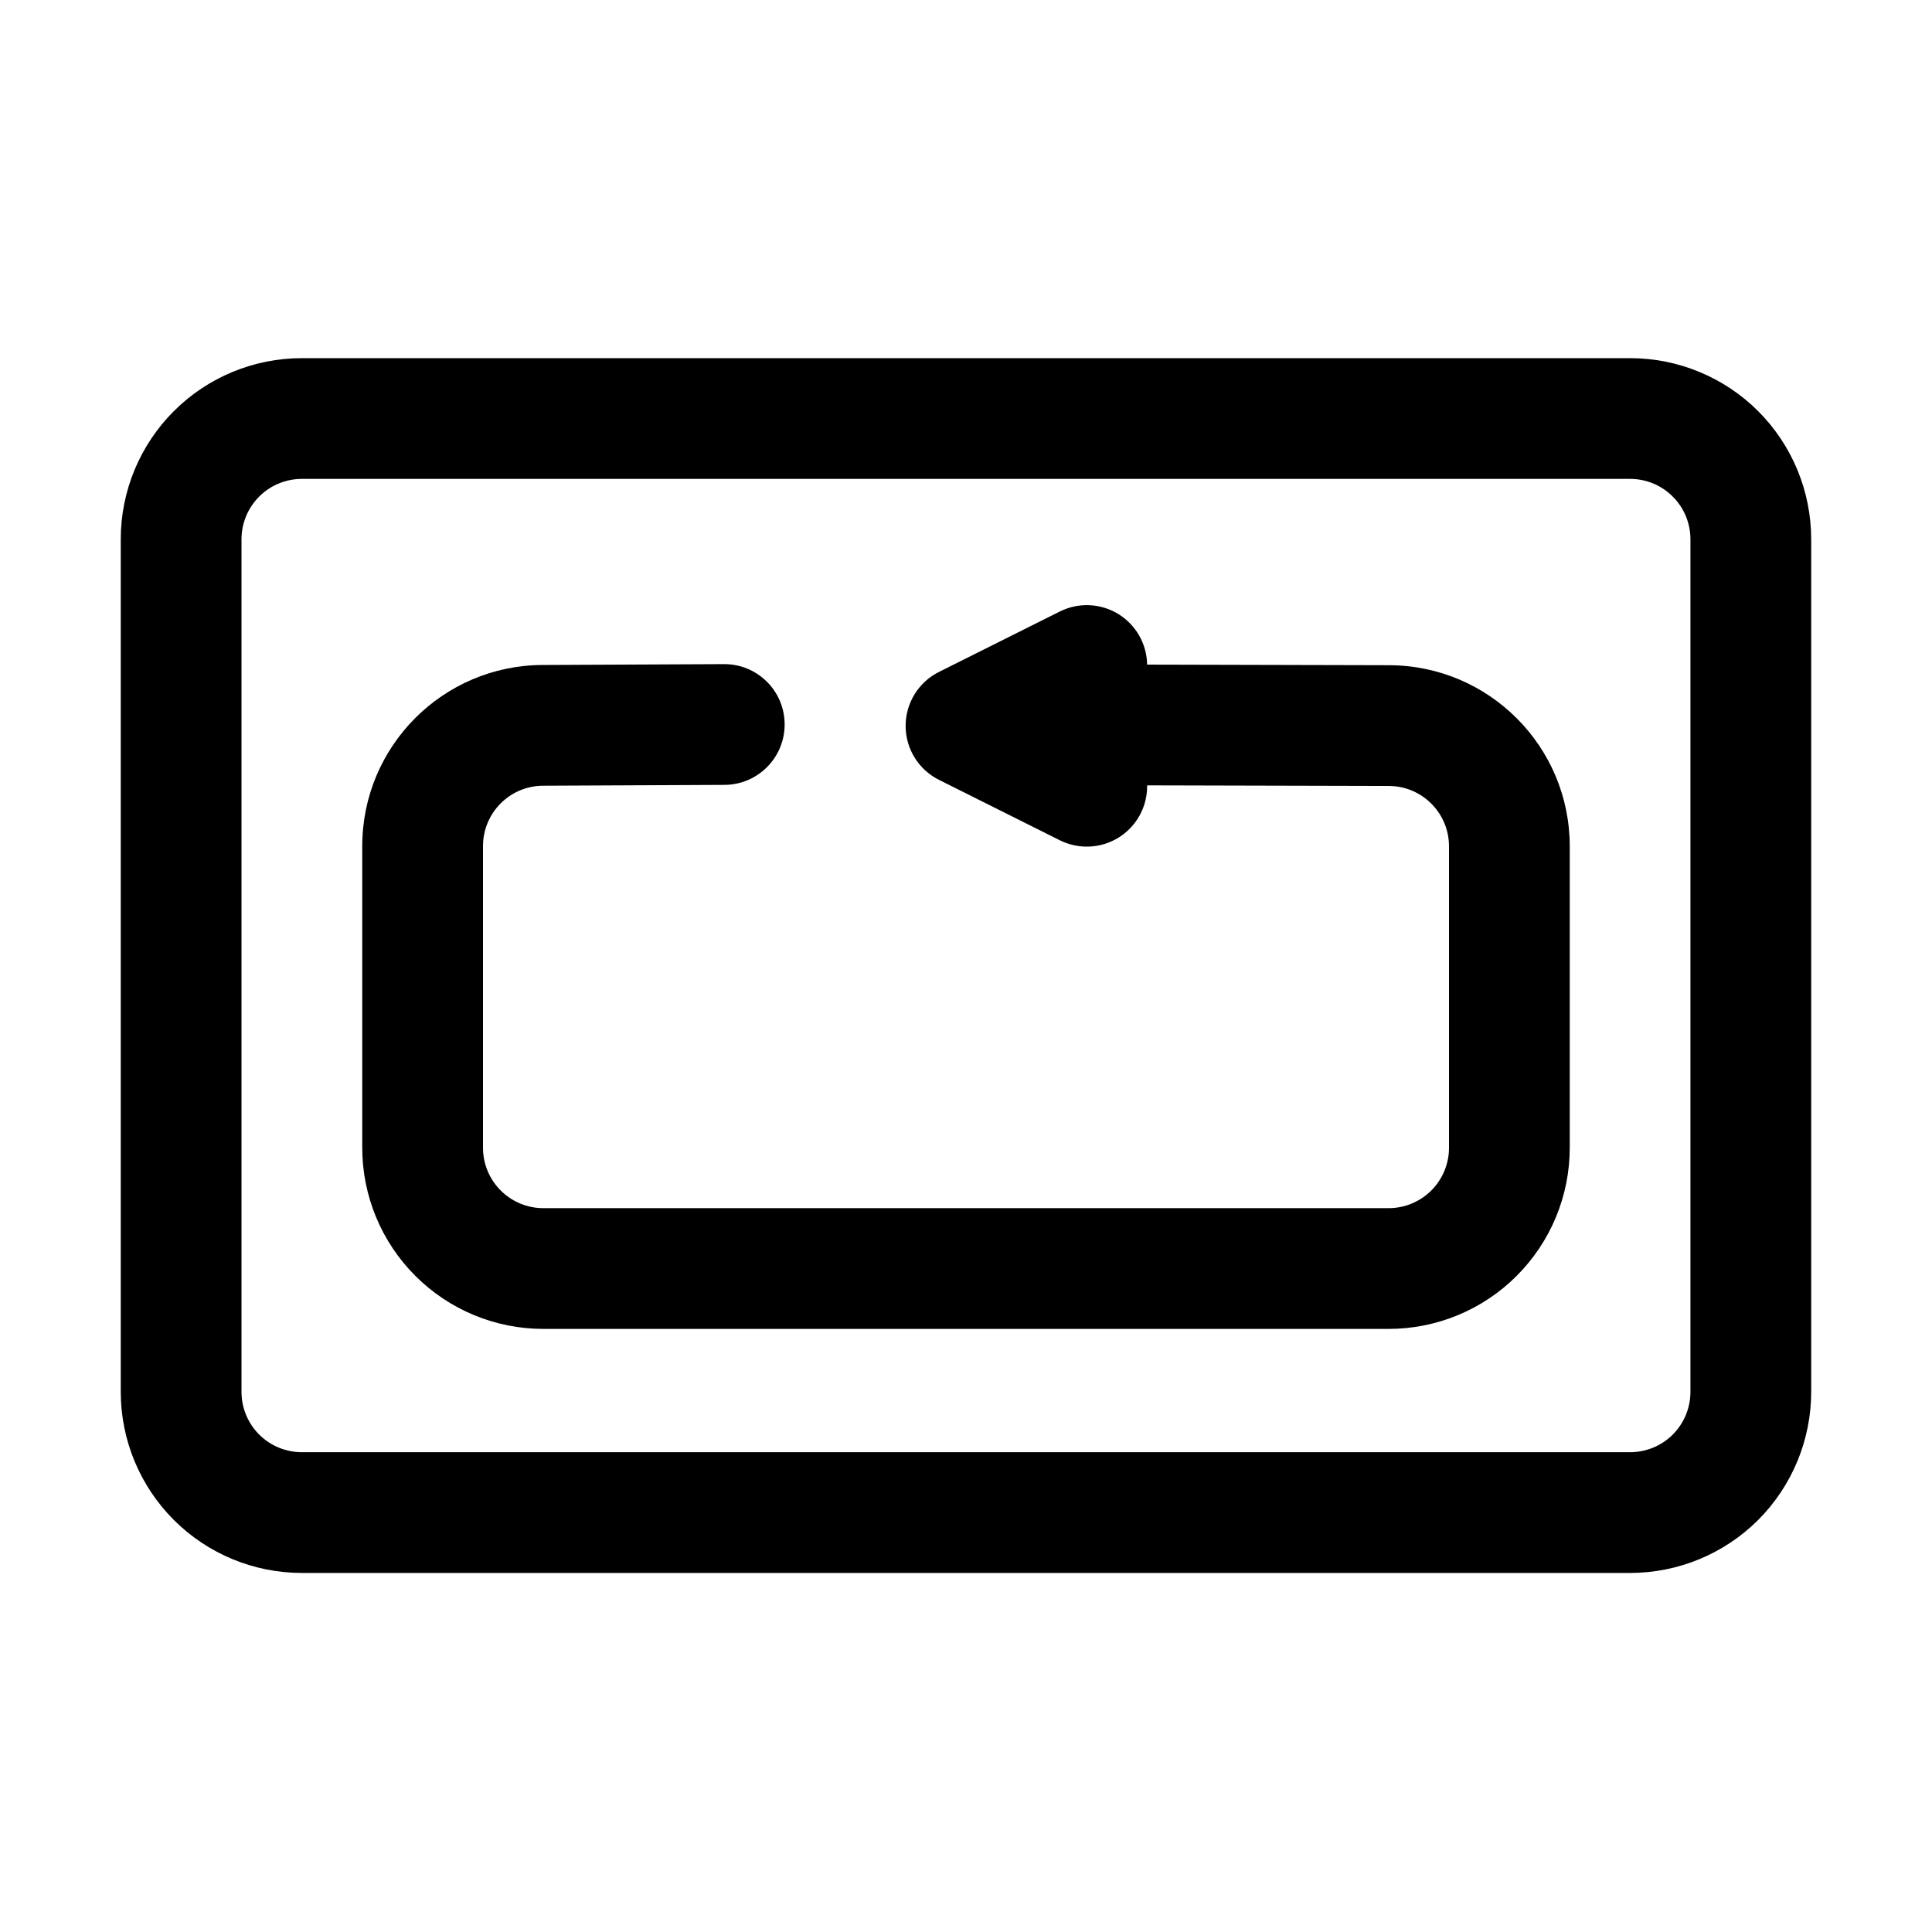 <?xml version="1.0" ?>
<!DOCTYPE svg  PUBLIC '-//W3C//DTD SVG 1.1//EN'  'http://www.w3.org/Graphics/SVG/1.1/DTD/svg11.dtd'>
<!-- Скачано с сайта svg4.ru / Downloaded from svg4.ru -->
<svg fill="#000000" width="800px" height="800px" viewBox="0 0 32 32" style="fill-rule:evenodd;clip-rule:evenodd;stroke-linejoin:round;stroke-miterlimit:2;" version="1.1" xml:space="preserve" xmlns="http://www.w3.org/2000/svg" xmlns:serif="http://www.serif.com/" xmlns:xlink="http://www.w3.org/1999/xlink">
<g id="Icon">
<path d="M29.999,8.932c0,-0.796 -0.316,-1.559 -0.878,-2.122c-0.563,-0.562 -1.326,-0.878 -2.122,-0.878l-21.999,-0c-0.796,-0 -1.559,0.316 -2.121,0.878c-0.563,0.563 -0.879,1.326 -0.879,2.122c-0,3.486 -0,10.635 -0,14.121c-0,0.796 0.316,1.559 0.879,2.122c0.562,0.562 1.325,0.878 2.121,0.878l21.999,0c0.796,0 1.559,-0.316 2.122,-0.878c0.562,-0.563 0.878,-1.326 0.878,-2.122l0,-14.121Zm-2,-0l0,14.121c0,0.266 -0.105,0.52 -0.293,0.708c-0.187,0.187 -0.441,0.292 -0.707,0.292c0,0 -21.999,0 -21.999,0c-0.265,0 -0.52,-0.105 -0.707,-0.292c-0.188,-0.188 -0.293,-0.442 -0.293,-0.708l0,-14.121c-0,-0.265 0.105,-0.52 0.293,-0.707c0.187,-0.188 0.442,-0.293 0.707,-0.293c0,-0 21.999,-0 21.999,-0c0.266,-0 0.52,0.105 0.707,0.293c0.188,0.187 0.293,0.442 0.293,0.707Z"/>
<path d="M19,13.008l4.003,0.01c0.551,0.001 0.997,0.449 0.997,1l0,4.993c0,0.265 -0.105,0.519 -0.293,0.707c-0.187,0.187 -0.442,0.293 -0.707,0.293l-14,-0c-0.265,-0 -0.52,-0.106 -0.707,-0.293c-0.188,-0.188 -0.293,-0.442 -0.293,-0.707l-0,-4.997c-0,-0.551 0.445,-0.998 0.995,-1l3.006,-0.014c0.552,-0.003 0.998,-0.453 0.995,-1.005c-0.002,-0.552 -0.452,-0.998 -1.004,-0.995c-0,0 -1.613,0.007 -3.006,0.014c-1.651,0.007 -2.986,1.348 -2.986,3c-0,1.486 -0,3.508 -0,4.997c-0,0.795 0.316,1.558 0.879,2.121c0.562,0.563 1.325,0.879 2.121,0.879c3.463,-0 10.537,-0 14,-0c0.796,-0 1.559,-0.316 2.121,-0.879c0.563,-0.563 0.879,-1.326 0.879,-2.121c0,-1.487 0,-3.507 0,-4.993c0,-1.654 -1.338,-2.996 -2.992,-3l-4.008,-0.01c-0.005,-0.341 -0.184,-0.656 -0.474,-0.836c-0.295,-0.182 -0.663,-0.198 -0.973,-0.043l-2,1c-0.339,0.169 -0.553,0.515 -0.553,0.894c0,0.379 0.214,0.725 0.553,0.894l2,1c0.31,0.155 0.678,0.139 0.973,-0.043c0.295,-0.183 0.474,-0.504 0.474,-0.851l-0,-0.015Z"/>
</g>
</svg>